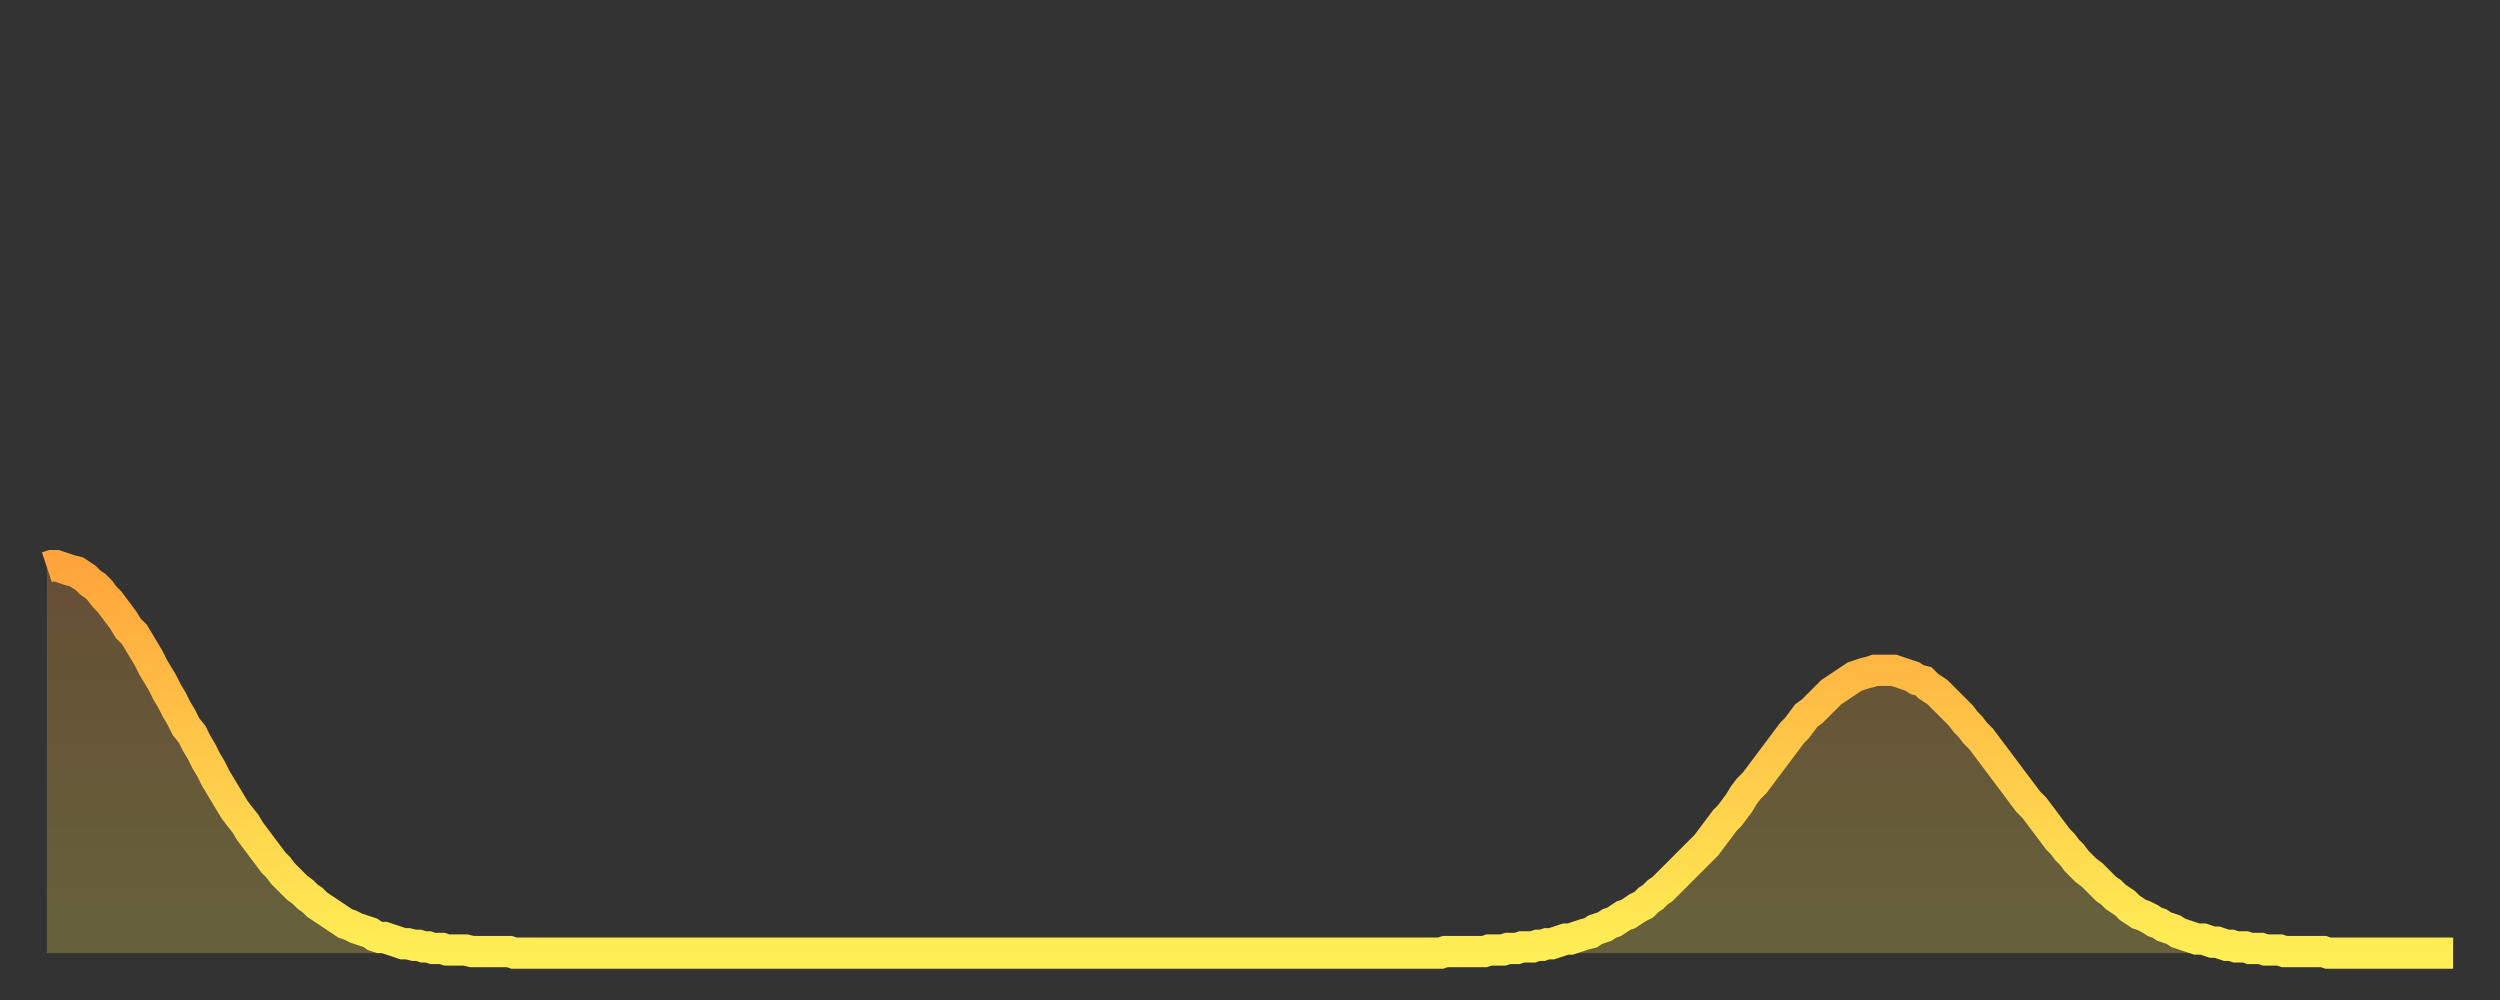 <?xml version="1.0" encoding="utf-8" ?>
<svg baseProfile="full" height="64" version="1.1" width="160" xmlns="http://www.w3.org/2000/svg" xmlns:ev="http://www.w3.org/2001/xml-events" xmlns:xlink="http://www.w3.org/1999/xlink"><rect width="100%" height="100%" fill="#333333" stroke="none"/><defs><linearGradient id="id181154" x1="0" x2="0" y1="0" y2="1"><stop offset="0%" stop-color="#ffa53c" /><stop offset="50%" stop-color="#ffc949" /><stop offset="100%" stop-color="#ffee55" /></linearGradient></defs><g transform="translate(3,3)"><g><path d="M 0.0 33.3 L 0.3 33.2 0.6 33.2 0.9 33.3 1.2 33.4 1.5 33.5 1.9 33.6 2.2 33.8 2.5 34.0 2.8 34.3 3.1 34.5 3.4 34.8 3.7 35.2 4.0 35.5 4.3 35.9 4.6 36.3 4.9 36.7 5.2 37.2 5.6 37.6 5.9 38.1 6.2 38.6 6.5 39.1 6.8 39.7 7.1 40.2 7.4 40.7 7.7 41.3 8.0 41.8 8.3 42.4 8.6 42.9 8.9 43.5 9.3 44.0 9.6 44.6 9.9 45.1 10.2 45.7 10.5 46.2 10.8 46.8 11.1 47.3 11.4 47.8 11.7 48.3 12.0 48.8 12.3 49.2 12.7 49.7 13.0 50.2 13.3 50.6 13.6 51.0 13.9 51.4 14.2 51.8 14.5 52.2 14.8 52.5 15.1 52.9 15.4 53.2 15.7 53.5 16.0 53.8 16.4 54.1 16.7 54.4 17.0 54.6 17.3 54.9 17.6 55.1 17.9 55.3 18.2 55.5 18.5 55.7 18.8 55.9 19.1 56.1 19.4 56.2 19.8 56.4 20.1 56.5 20.4 56.6 20.7 56.7 21.0 56.9 21.3 57.0 21.6 57.0 21.9 57.1 22.2 57.2 22.5 57.3 22.8 57.4 23.1 57.4 23.5 57.5 23.8 57.5 24.1 57.6 24.4 57.6 24.7 57.7 25.0 57.7 25.3 57.7 25.6 57.8 25.9 57.8 26.2 57.8 26.5 57.8 26.8 57.8 27.2 57.9 27.5 57.9 27.8 57.9 28.1 57.9 28.4 57.9 28.7 57.9 29.0 57.9 29.3 57.9 29.6 57.9 29.9 58.0 30.2 58.0 30.6 58.0 30.9 58.0 31.2 58.0 31.5 58.0 31.8 58.0 32.1 58.0 32.4 58.0 32.7 58.0 33.0 58.0 33.3 58.0 33.6 58.0 33.9 58.0 34.3 58.0 34.6 58.0 34.9 58.0 35.2 58.0 35.5 58.0 35.8 58.0 36.1 58.0 36.4 58.0 36.7 58.0 37.0 58.0 37.3 58.0 37.7 58.0 38.0 58.0 38.3 58.0 38.6 58.0 38.9 58.0 39.2 58.0 39.5 58.0 39.8 58.0 40.1 58.0 40.4 58.0 40.7 58.0 41.0 58.0 41.4 58.0 41.7 58.0 42.0 58.0 42.3 58.0 42.6 58.0 42.9 58.0 43.2 58.0 43.5 58.0 43.8 58.0 44.1 58.0 44.4 58.0 44.7 58.0 45.1 58.0 45.4 58.0 45.7 58.0 46.0 58.0 46.3 58.0 46.6 58.0 46.9 58.0 47.2 58.0 47.5 58.0 47.8 58.0 48.1 58.0 48.5 58.0 48.8 58.0 49.1 58.0 49.4 58.0 49.7 58.0 50.0 58.0 50.3 58.0 50.6 58.0 50.9 58.0 51.2 58.0 51.5 58.0 51.8 58.0 52.2 58.0 52.5 58.0 52.8 58.0 53.1 58.0 53.4 58.0 53.7 58.0 54.0 58.0 54.3 58.0 54.6 58.0 54.9 58.0 55.2 58.0 55.6 58.0 55.9 58.0 56.2 58.0 56.5 58.0 56.8 58.0 57.1 58.0 57.4 58.0 57.7 58.0 58.0 58.0 58.3 58.0 58.6 58.0 58.9 58.0 59.3 58.0 59.6 58.0 59.9 58.0 60.2 58.0 60.5 58.0 60.8 58.0 61.1 58.0 61.4 58.0 61.7 58.0 62.0 58.0 62.3 58.0 62.6 58.0 63.0 58.0 63.3 58.0 63.6 58.0 63.9 58.0 64.2 58.0 64.5 58.0 64.8 58.0 65.1 58.0 65.4 58.0 65.7 58.0 66.0 58.0 66.4 58.0 66.7 58.0 67.0 58.0 67.3 58.0 67.6 58.0 67.9 58.0 68.2 58.0 68.5 58.0 68.8 58.0 69.1 58.0 69.4 58.0 69.7 58.0 70.1 58.0 70.4 58.0 70.7 58.0 71.0 58.0 71.3 58.0 71.6 58.0 71.9 58.0 72.2 58.0 72.5 58.0 72.8 58.0 73.1 58.0 73.5 58.0 73.8 58.0 74.1 58.0 74.4 58.0 74.7 58.0 75.0 58.0 75.3 58.0 75.6 58.0 75.9 58.0 76.2 58.0 76.5 58.0 76.8 58.0 77.2 58.0 77.5 58.0 77.8 58.0 78.1 58.0 78.4 58.0 78.7 58.0 79.0 58.0 79.3 58.0 79.6 58.0 79.9 58.0 80.2 58.0 80.5 58.0 80.9 58.0 81.2 58.0 81.5 58.0 81.8 58.0 82.1 58.0 82.4 58.0 82.7 58.0 83.0 58.0 83.3 58.0 83.6 58.0 83.9 58.0 84.3 58.0 84.6 58.0 84.9 58.0 85.2 58.0 85.5 58.0 85.8 58.0 86.1 58.0 86.4 58.0 86.7 58.0 87.0 58.0 87.3 58.0 87.6 58.0 88.0 58.0 88.3 58.0 88.6 58.0 88.9 58.0 89.2 58.0 89.5 57.9 89.8 57.9 90.1 57.9 90.4 57.9 90.7 57.9 91.0 57.9 91.4 57.9 91.7 57.9 92.0 57.9 92.3 57.8 92.6 57.8 92.9 57.8 93.2 57.8 93.5 57.7 93.8 57.7 94.1 57.7 94.4 57.6 94.7 57.6 95.1 57.6 95.4 57.5 95.7 57.5 96.0 57.4 96.3 57.4 96.6 57.3 96.9 57.2 97.2 57.1 97.5 57.1 97.8 57.0 98.1 56.9 98.4 56.8 98.8 56.7 99.1 56.5 99.4 56.4 99.7 56.3 100.0 56.1 100.3 56.0 100.6 55.8 100.9 55.6 101.2 55.5 101.5 55.3 101.8 55.1 102.2 54.9 102.5 54.6 102.8 54.4 103.1 54.1 103.4 53.9 103.7 53.6 104.0 53.3 104.3 53.0 104.6 52.7 104.9 52.4 105.2 52.1 105.5 51.8 105.9 51.4 106.2 51.1 106.5 50.7 106.8 50.3 107.1 49.9 107.4 49.5 107.7 49.2 108.0 48.8 108.3 48.4 108.6 47.9 108.9 47.5 109.3 47.1 109.6 46.7 109.9 46.3 110.2 45.9 110.5 45.5 110.8 45.1 111.1 44.7 111.4 44.3 111.7 43.9 112.0 43.6 112.3 43.2 112.6 42.8 113.0 42.5 113.3 42.2 113.6 41.9 113.9 41.6 114.2 41.3 114.5 41.1 114.8 40.9 115.1 40.7 115.4 40.5 115.7 40.3 116.0 40.2 116.3 40.1 116.7 40.0 117.0 39.9 117.3 39.9 117.6 39.9 117.9 39.9 118.2 39.9 118.5 40.0 118.8 40.1 119.1 40.2 119.4 40.3 119.7 40.5 120.1 40.6 120.4 40.9 120.7 41.1 121.0 41.3 121.3 41.6 121.6 41.9 121.9 42.2 122.2 42.5 122.5 42.8 122.8 43.2 123.1 43.5 123.4 43.9 123.8 44.3 124.1 44.7 124.4 45.1 124.7 45.5 125.0 45.9 125.3 46.3 125.6 46.7 125.9 47.1 126.2 47.5 126.5 47.9 126.8 48.3 127.2 48.7 127.5 49.1 127.8 49.5 128.1 49.9 128.4 50.3 128.7 50.7 129.0 51.0 129.3 51.4 129.6 51.7 129.9 52.1 130.2 52.4 130.5 52.7 130.9 53.0 131.2 53.3 131.5 53.6 131.8 53.9 132.1 54.1 132.4 54.4 132.7 54.6 133.0 54.8 133.3 55.1 133.6 55.3 133.9 55.5 134.2 55.6 134.6 55.8 134.9 56.0 135.2 56.1 135.5 56.3 135.8 56.4 136.1 56.5 136.4 56.7 136.7 56.8 137.0 56.9 137.3 57.0 137.6 57.1 138.0 57.1 138.3 57.2 138.6 57.3 138.9 57.3 139.2 57.4 139.5 57.5 139.8 57.5 140.1 57.6 140.4 57.6 140.7 57.6 141.0 57.7 141.3 57.7 141.7 57.7 142.0 57.8 142.3 57.8 142.6 57.8 142.9 57.8 143.2 57.9 143.5 57.9 143.8 57.9 144.1 57.9 144.4 57.9 144.7 57.9 145.1 57.9 145.4 57.9 145.7 57.9 146.0 58.0 146.3 58.0 146.6 58.0 146.9 58.0 147.2 58.0 147.5 58.0 147.8 58.0 148.1 58.0 148.4 58.0 148.8 58.0 149.1 58.0 149.4 58.0 149.7 58.0 150.0 58.0 150.3 58.0 150.6 58.0 150.9 58.0 151.2 58.0 151.5 58.0 151.8 58.0 152.1 58.0 152.5 58.0 152.8 58.0 153.1 58.0 153.4 58.0 153.7 58.0 154.0 58.0" fill="none" id="graph-curve" opacity="1" stroke="url(#id181154)" stroke-width="2" /><path d="M 0 58 L 0.0 33.3 0.3 33.2 0.6 33.2 0.9 33.3 1.2 33.4 1.5 33.5 1.9 33.6 2.2 33.8 2.5 34.0 2.8 34.3 3.1 34.5 3.4 34.8 3.7 35.2 4.0 35.5 4.3 35.9 4.6 36.3 4.9 36.7 5.2 37.2 5.6 37.6 5.9 38.1 6.2 38.6 6.5 39.1 6.8 39.7 7.1 40.2 7.4 40.7 7.7 41.3 8.0 41.8 8.3 42.4 8.6 42.9 8.9 43.5 9.3 44.0 9.6 44.6 9.9 45.1 10.2 45.7 10.5 46.2 10.8 46.8 11.1 47.3 11.4 47.8 11.7 48.3 12.0 48.8 12.3 49.2 12.7 49.7 13.0 50.2 13.3 50.6 13.6 51.0 13.9 51.4 14.2 51.8 14.5 52.2 14.8 52.5 15.1 52.9 15.4 53.2 15.7 53.5 16.0 53.8 16.4 54.1 16.7 54.4 17.0 54.6 17.3 54.9 17.6 55.1 17.9 55.3 18.2 55.5 18.5 55.7 18.8 55.9 19.1 56.1 19.4 56.2 19.8 56.4 20.1 56.5 20.4 56.6 20.7 56.7 21.0 56.9 21.3 57.0 21.6 57.0 21.9 57.1 22.2 57.2 22.5 57.3 22.8 57.4 23.1 57.4 23.5 57.5 23.8 57.5 24.1 57.6 24.4 57.6 24.7 57.7 25.0 57.7 25.3 57.7 25.6 57.8 25.9 57.8 26.2 57.8 26.5 57.8 26.8 57.8 27.2 57.9 27.5 57.9 27.8 57.9 28.1 57.9 28.4 57.9 28.7 57.9 29.0 57.9 29.3 57.9 29.6 57.9 29.9 58.0 30.2 58.0 30.6 58.0 30.9 58.0 31.2 58.0 31.5 58.0 31.8 58.0 32.1 58.0 32.4 58.0 32.7 58.0 33.0 58.0 33.3 58.0 33.6 58.0 33.9 58.0 34.3 58.0 34.6 58.0 34.9 58.0 35.2 58.0 35.5 58.0 35.8 58.0 36.1 58.0 36.4 58.0 36.7 58.0 37.0 58.0 37.3 58.0 37.7 58.0 38.0 58.0 38.3 58.0 38.6 58.0 38.9 58.0 39.2 58.0 39.5 58.0 39.8 58.0 40.1 58.0 40.4 58.0 40.7 58.0 41.0 58.0 41.4 58.0 41.7 58.0 42.0 58.0 42.3 58.0 42.6 58.0 42.9 58.0 43.2 58.0 43.5 58.0 43.8 58.0 44.1 58.0 44.4 58.0 44.7 58.0 45.1 58.0 45.4 58.0 45.7 58.0 46.0 58.0 46.3 58.0 46.6 58.0 46.9 58.0 47.2 58.0 47.5 58.0 47.8 58.0 48.1 58.0 48.5 58.0 48.8 58.0 49.1 58.0 49.4 58.0 49.7 58.0 50.0 58.0 50.3 58.0 50.6 58.0 50.9 58.0 51.2 58.0 51.5 58.0 51.8 58.0 52.2 58.0 52.5 58.0 52.8 58.0 53.1 58.0 53.4 58.0 53.7 58.0 54.0 58.0 54.3 58.0 54.6 58.0 54.9 58.0 55.2 58.0 55.6 58.0 55.9 58.0 56.2 58.0 56.5 58.0 56.8 58.0 57.1 58.0 57.4 58.0 57.7 58.0 58.0 58.0 58.3 58.0 58.6 58.0 58.9 58.0 59.3 58.0 59.6 58.0 59.9 58.0 60.2 58.0 60.5 58.0 60.8 58.0 61.1 58.0 61.4 58.0 61.7 58.0 62.0 58.0 62.3 58.0 62.6 58.0 63.0 58.0 63.3 58.0 63.6 58.0 63.9 58.0 64.2 58.0 64.5 58.0 64.8 58.0 65.1 58.0 65.4 58.0 65.7 58.0 66.0 58.0 66.4 58.0 66.7 58.0 67.0 58.0 67.3 58.0 67.6 58.0 67.9 58.0 68.2 58.0 68.5 58.0 68.8 58.0 69.1 58.0 69.4 58.0 69.7 58.0 70.1 58.0 70.4 58.0 70.7 58.0 71.0 58.0 71.3 58.0 71.6 58.0 71.9 58.0 72.2 58.0 72.5 58.0 72.8 58.0 73.1 58.0 73.5 58.0 73.8 58.0 74.1 58.0 74.4 58.0 74.7 58.0 75.0 58.0 75.3 58.0 75.6 58.0 75.9 58.0 76.2 58.0 76.5 58.0 76.8 58.0 77.2 58.0 77.5 58.0 77.8 58.0 78.1 58.0 78.4 58.0 78.7 58.0 79.0 58.0 79.3 58.0 79.6 58.0 79.9 58.0 80.2 58.0 80.5 58.0 80.9 58.0 81.2 58.0 81.5 58.0 81.8 58.0 82.1 58.0 82.4 58.0 82.7 58.0 83.0 58.0 83.3 58.0 83.6 58.0 83.9 58.0 84.3 58.0 84.6 58.0 84.9 58.0 85.2 58.0 85.5 58.0 85.8 58.0 86.1 58.0 86.4 58.0 86.7 58.0 87.0 58.0 87.3 58.0 87.6 58.0 88.0 58.0 88.3 58.0 88.6 58.0 88.9 58.0 89.2 58.0 89.5 57.9 89.8 57.9 90.1 57.9 90.4 57.9 90.7 57.9 91.0 57.9 91.4 57.9 91.7 57.9 92.0 57.9 92.3 57.8 92.6 57.8 92.9 57.8 93.2 57.8 93.5 57.7 93.8 57.7 94.1 57.7 94.4 57.6 94.7 57.6 95.1 57.6 95.4 57.5 95.7 57.5 96.0 57.4 96.3 57.4 96.6 57.3 96.9 57.2 97.2 57.1 97.5 57.1 97.8 57.0 98.1 56.9 98.4 56.8 98.8 56.7 99.1 56.5 99.4 56.4 99.7 56.3 100.0 56.1 100.3 56.0 100.6 55.8 100.9 55.6 101.2 55.5 101.5 55.3 101.8 55.1 102.2 54.9 102.5 54.6 102.8 54.4 103.1 54.1 103.4 53.9 103.7 53.6 104.0 53.3 104.3 53.0 104.6 52.7 104.9 52.4 105.2 52.1 105.5 51.8 105.9 51.4 106.2 51.1 106.5 50.7 106.8 50.3 107.1 49.9 107.4 49.5 107.7 49.2 108.0 48.8 108.3 48.4 108.6 47.9 108.9 47.5 109.3 47.1 109.6 46.7 109.9 46.3 110.2 45.9 110.5 45.5 110.8 45.1 111.1 44.7 111.4 44.3 111.7 43.9 112.0 43.6 112.3 43.2 112.6 42.8 113.0 42.5 113.3 42.2 113.6 41.9 113.9 41.6 114.2 41.3 114.5 41.1 114.8 40.9 115.1 40.7 115.4 40.5 115.7 40.3 116.0 40.2 116.3 40.1 116.7 40.0 117.0 39.9 117.3 39.9 117.6 39.9 117.9 39.9 118.2 39.9 118.5 40.0 118.8 40.1 119.1 40.2 119.4 40.3 119.7 40.5 120.1 40.6 120.4 40.9 120.7 41.1 121.0 41.3 121.3 41.6 121.6 41.9 121.9 42.2 122.2 42.5 122.5 42.8 122.8 43.2 123.1 43.5 123.4 43.9 123.8 44.3 124.1 44.7 124.4 45.1 124.7 45.5 125.0 45.9 125.3 46.3 125.6 46.7 125.9 47.1 126.2 47.5 126.5 47.9 126.8 48.3 127.2 48.7 127.5 49.1 127.8 49.5 128.1 49.9 128.4 50.3 128.7 50.7 129.0 51.0 129.3 51.4 129.6 51.7 129.9 52.1 130.2 52.4 130.5 52.7 130.9 53.0 131.2 53.3 131.5 53.6 131.8 53.9 132.1 54.1 132.4 54.4 132.7 54.6 133.0 54.8 133.3 55.1 133.6 55.3 133.9 55.5 134.2 55.6 134.6 55.8 134.9 56.0 135.2 56.1 135.5 56.3 135.8 56.4 136.1 56.5 136.4 56.7 136.7 56.8 137.0 56.9 137.3 57.0 137.6 57.1 138.0 57.1 138.3 57.2 138.6 57.3 138.9 57.3 139.2 57.4 139.5 57.5 139.8 57.5 140.1 57.6 140.4 57.6 140.7 57.6 141.0 57.7 141.3 57.7 141.7 57.7 142.0 57.8 142.3 57.8 142.6 57.8 142.9 57.8 143.2 57.9 143.5 57.9 143.8 57.9 144.1 57.9 144.4 57.9 144.7 57.9 145.1 57.9 145.4 57.9 145.7 57.9 146.0 58.0 146.3 58.0 146.6 58.0 146.9 58.0 147.2 58.0 147.5 58.0 147.8 58.0 148.1 58.0 148.4 58.0 148.8 58.0 149.1 58.0 149.4 58.0 149.7 58.0 150.0 58.0 150.3 58.0 150.6 58.0 150.9 58.0 151.2 58.0 151.5 58.0 151.8 58.0 152.1 58.0 152.5 58.0 152.8 58.0 153.1 58.0 153.4 58.0 153.7 58.0 154.0 58.0 154 58" fill="url(#id181154)" fill-opacity=".25" id="graph-shadow" /></g></g></svg>